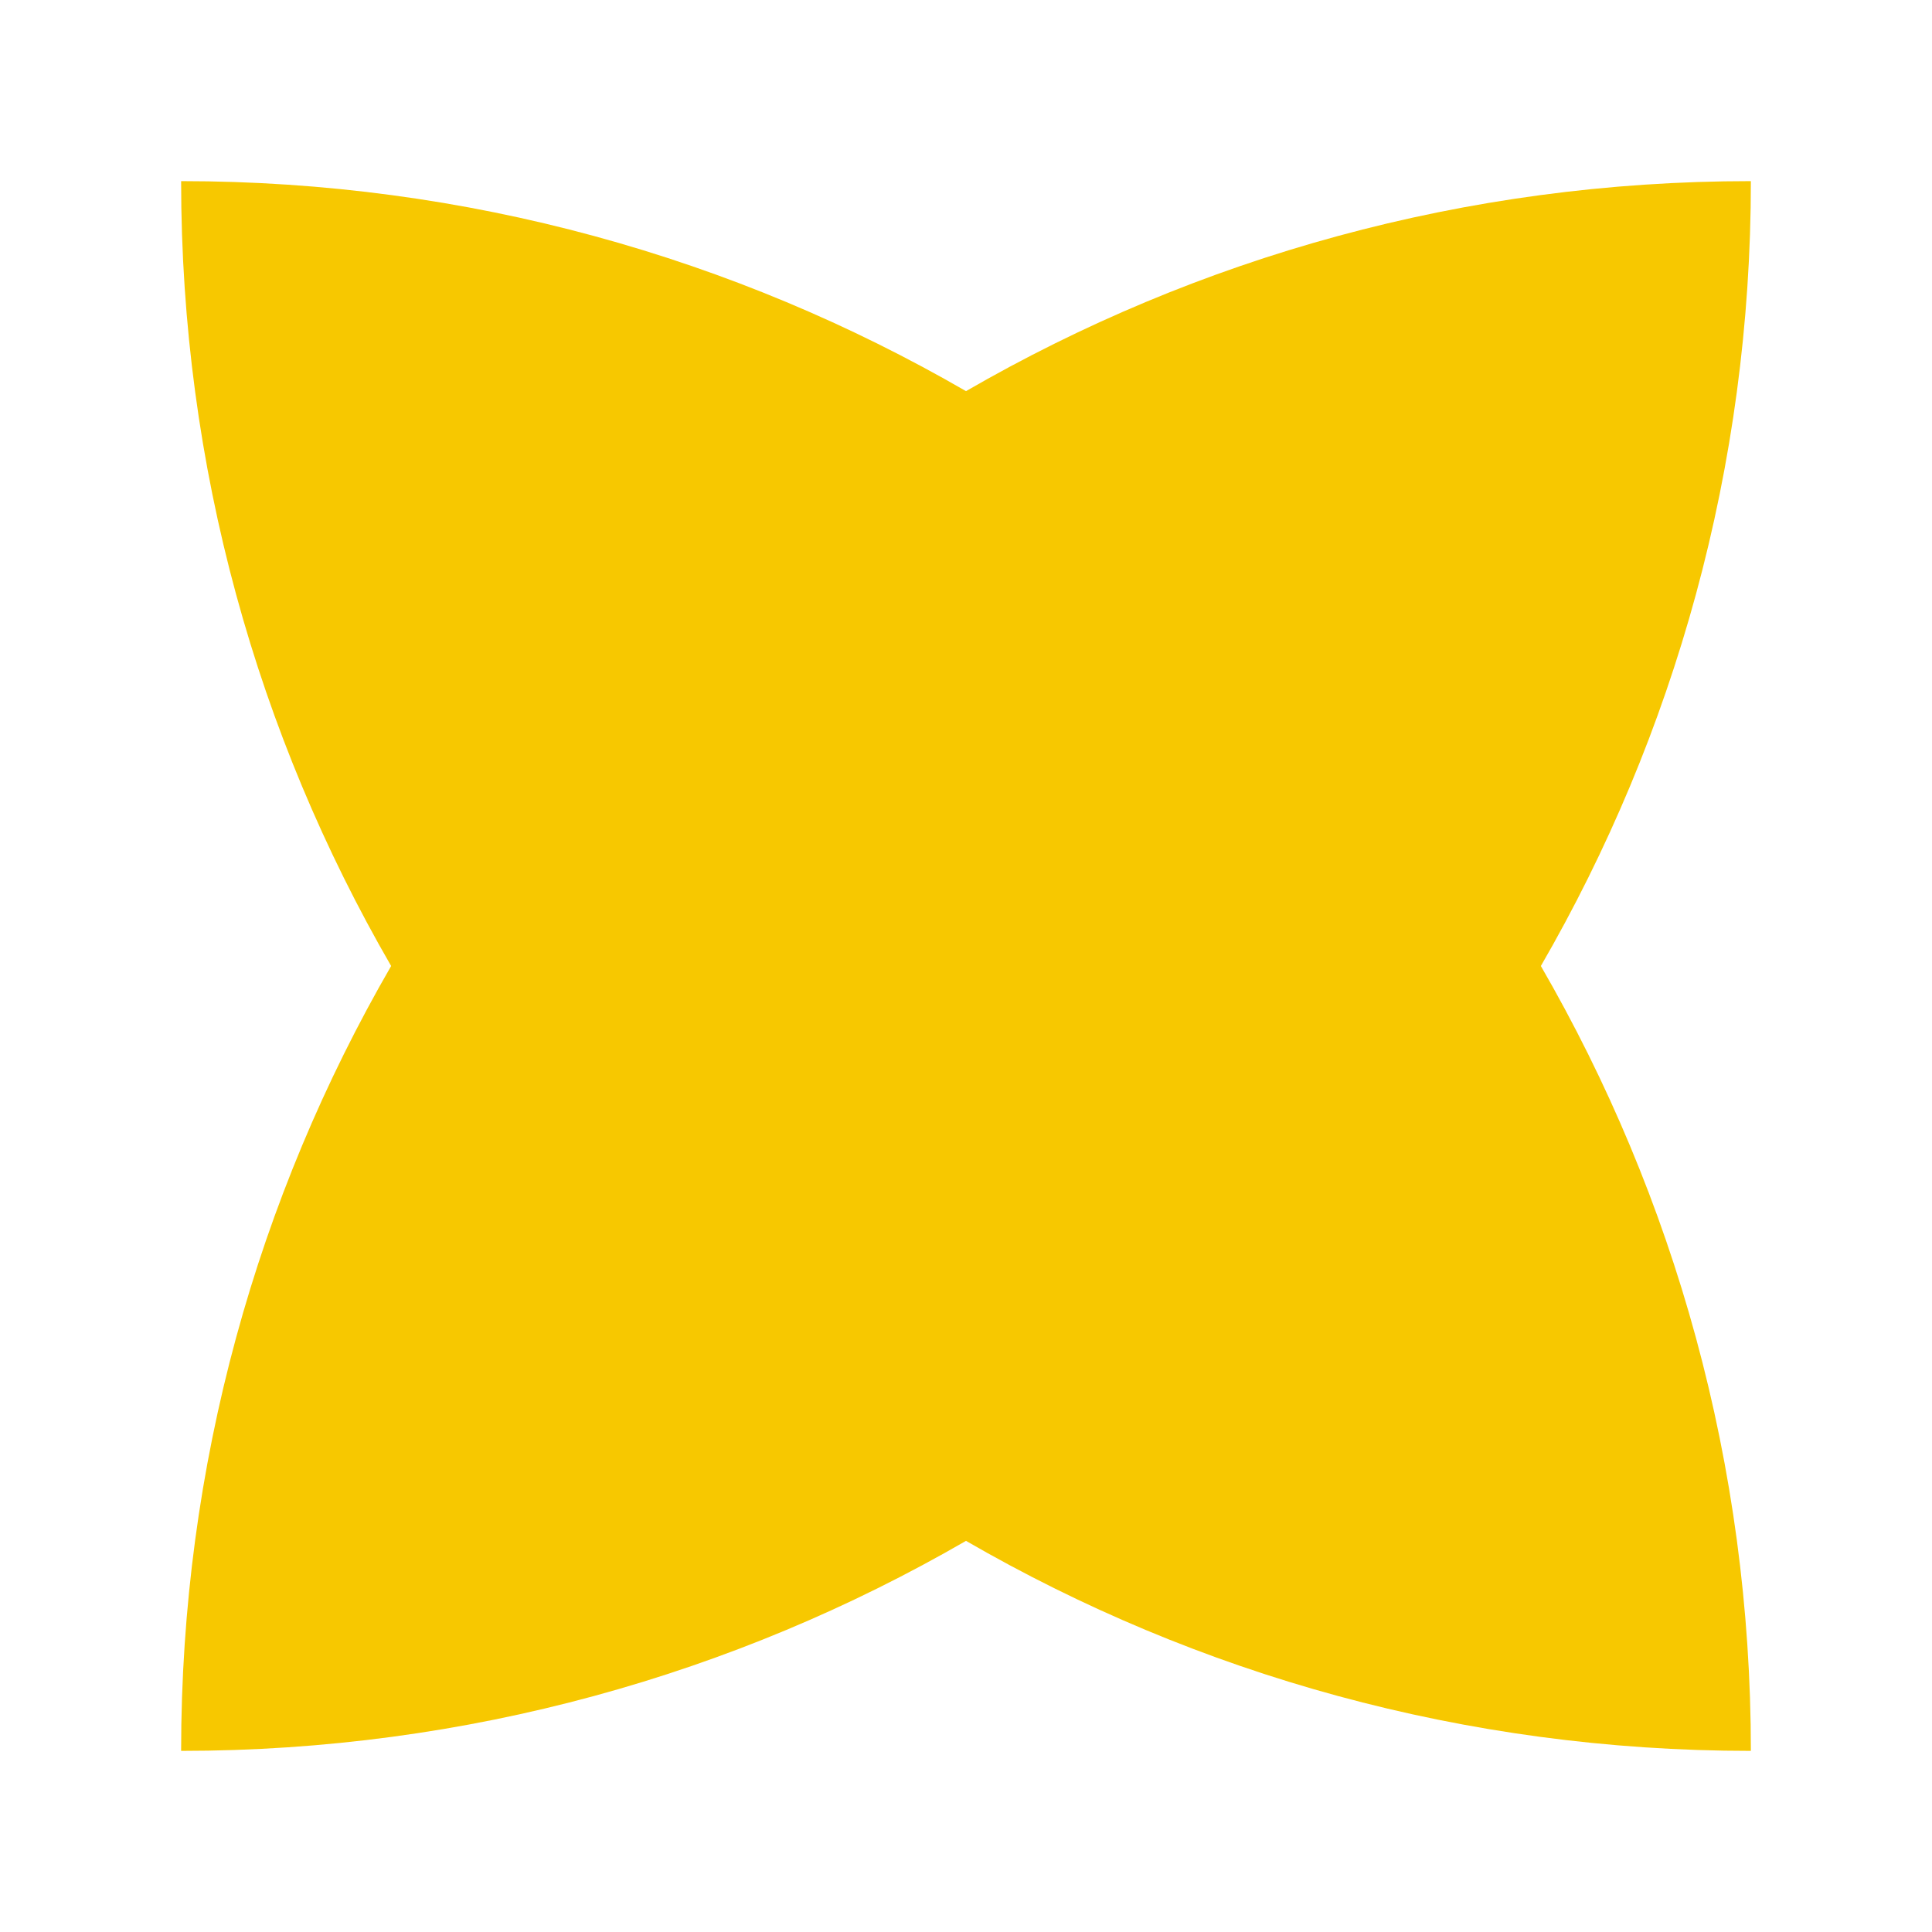 <svg width="64" height="64" viewBox="0 0 64 64" fill="none" xmlns="http://www.w3.org/2000/svg">
<path d="M58 6C48.528 6 39.648 8.533 32 12.957C24.352 8.533 15.472 6 6 6C6 15.472 8.533 24.352 12.957 32C8.533 39.649 6 48.53 6 58C15.472 58 24.352 55.467 32 51.043C39.649 55.468 48.528 58 58 58C58 48.528 55.467 39.648 51.043 32C55.468 24.352 58 15.472 58 6Z" fill="#F7C800"/>
</svg>

